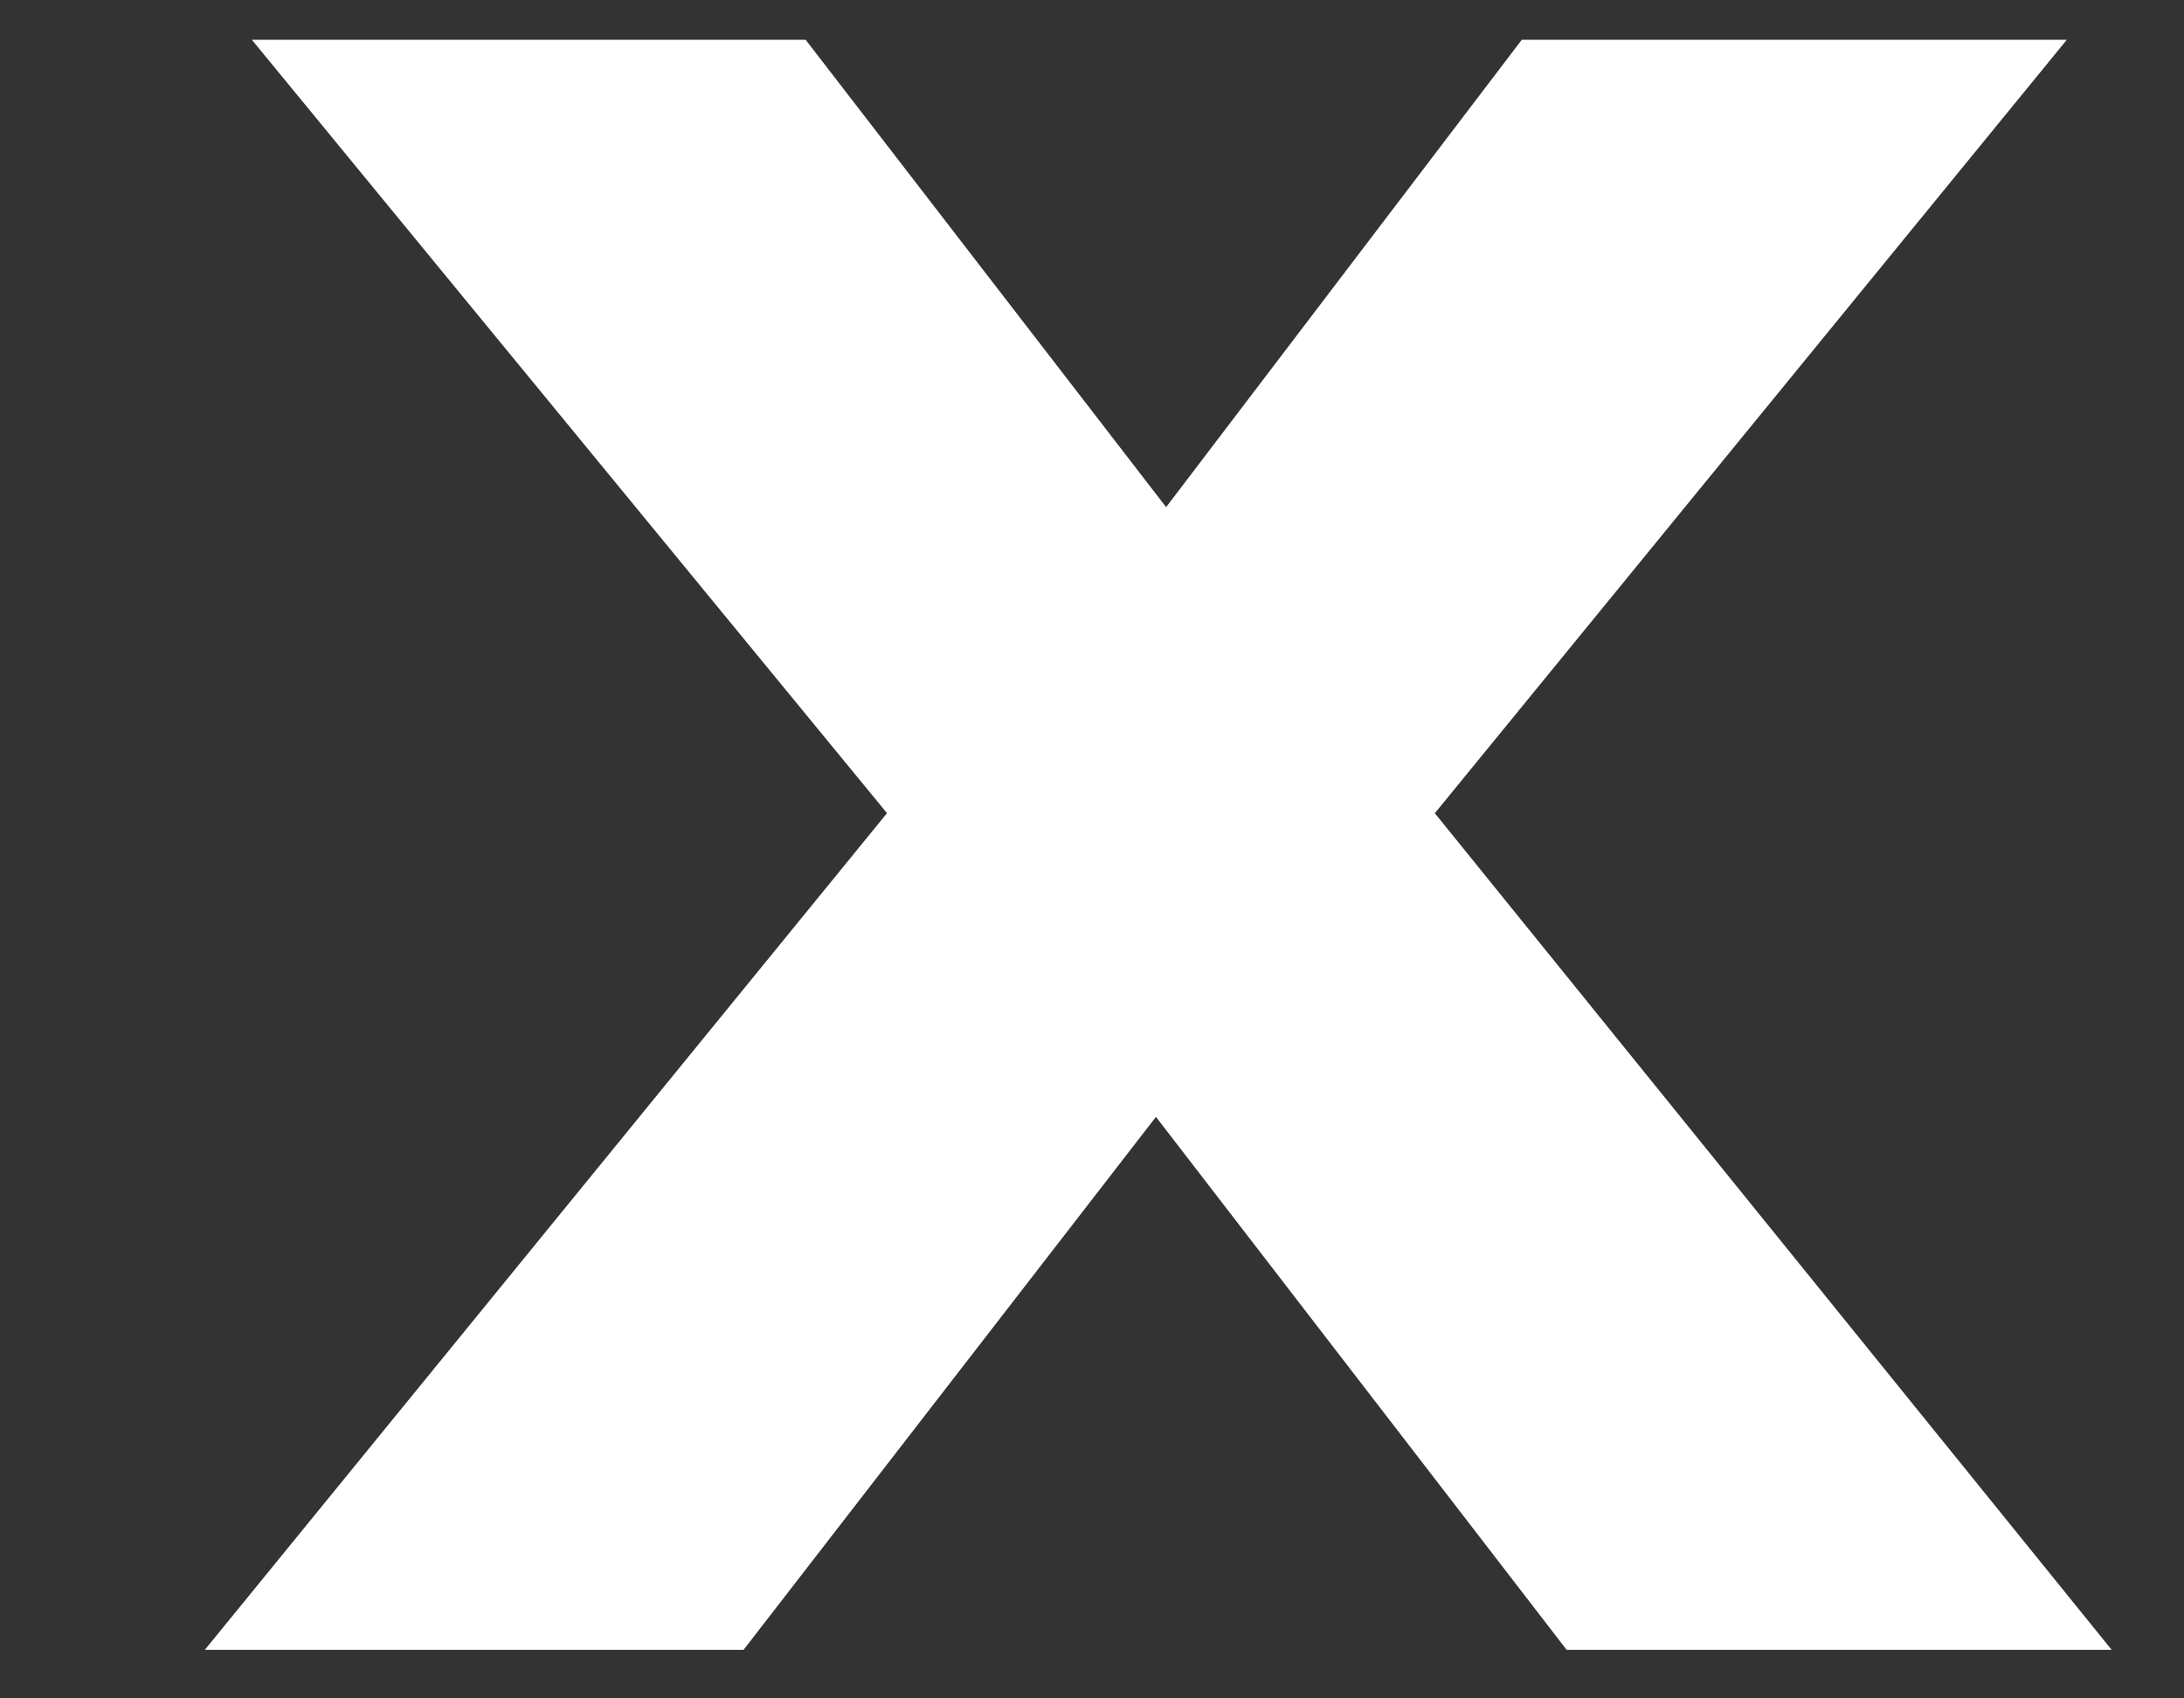 <svg width="100%" height="100%" viewBox="0 0 9 7" fill="none" xmlns="http://www.w3.org/2000/svg" preserveAspectRatio="none"><rect x="0" y="0" width="9" height="7" fill="#333333" stroke="none"/><path d="M5.46 3.906V2.792L8.702 6.8H6.456L4.315 4.021H5.214L3.064 6.8H0.844L4.104 2.801V3.898L1.038 0.164H3.32L5.258 2.677H4.359L6.271 0.164H8.517L5.46 3.906Z" fill="white" data-color-group="0"/></svg>